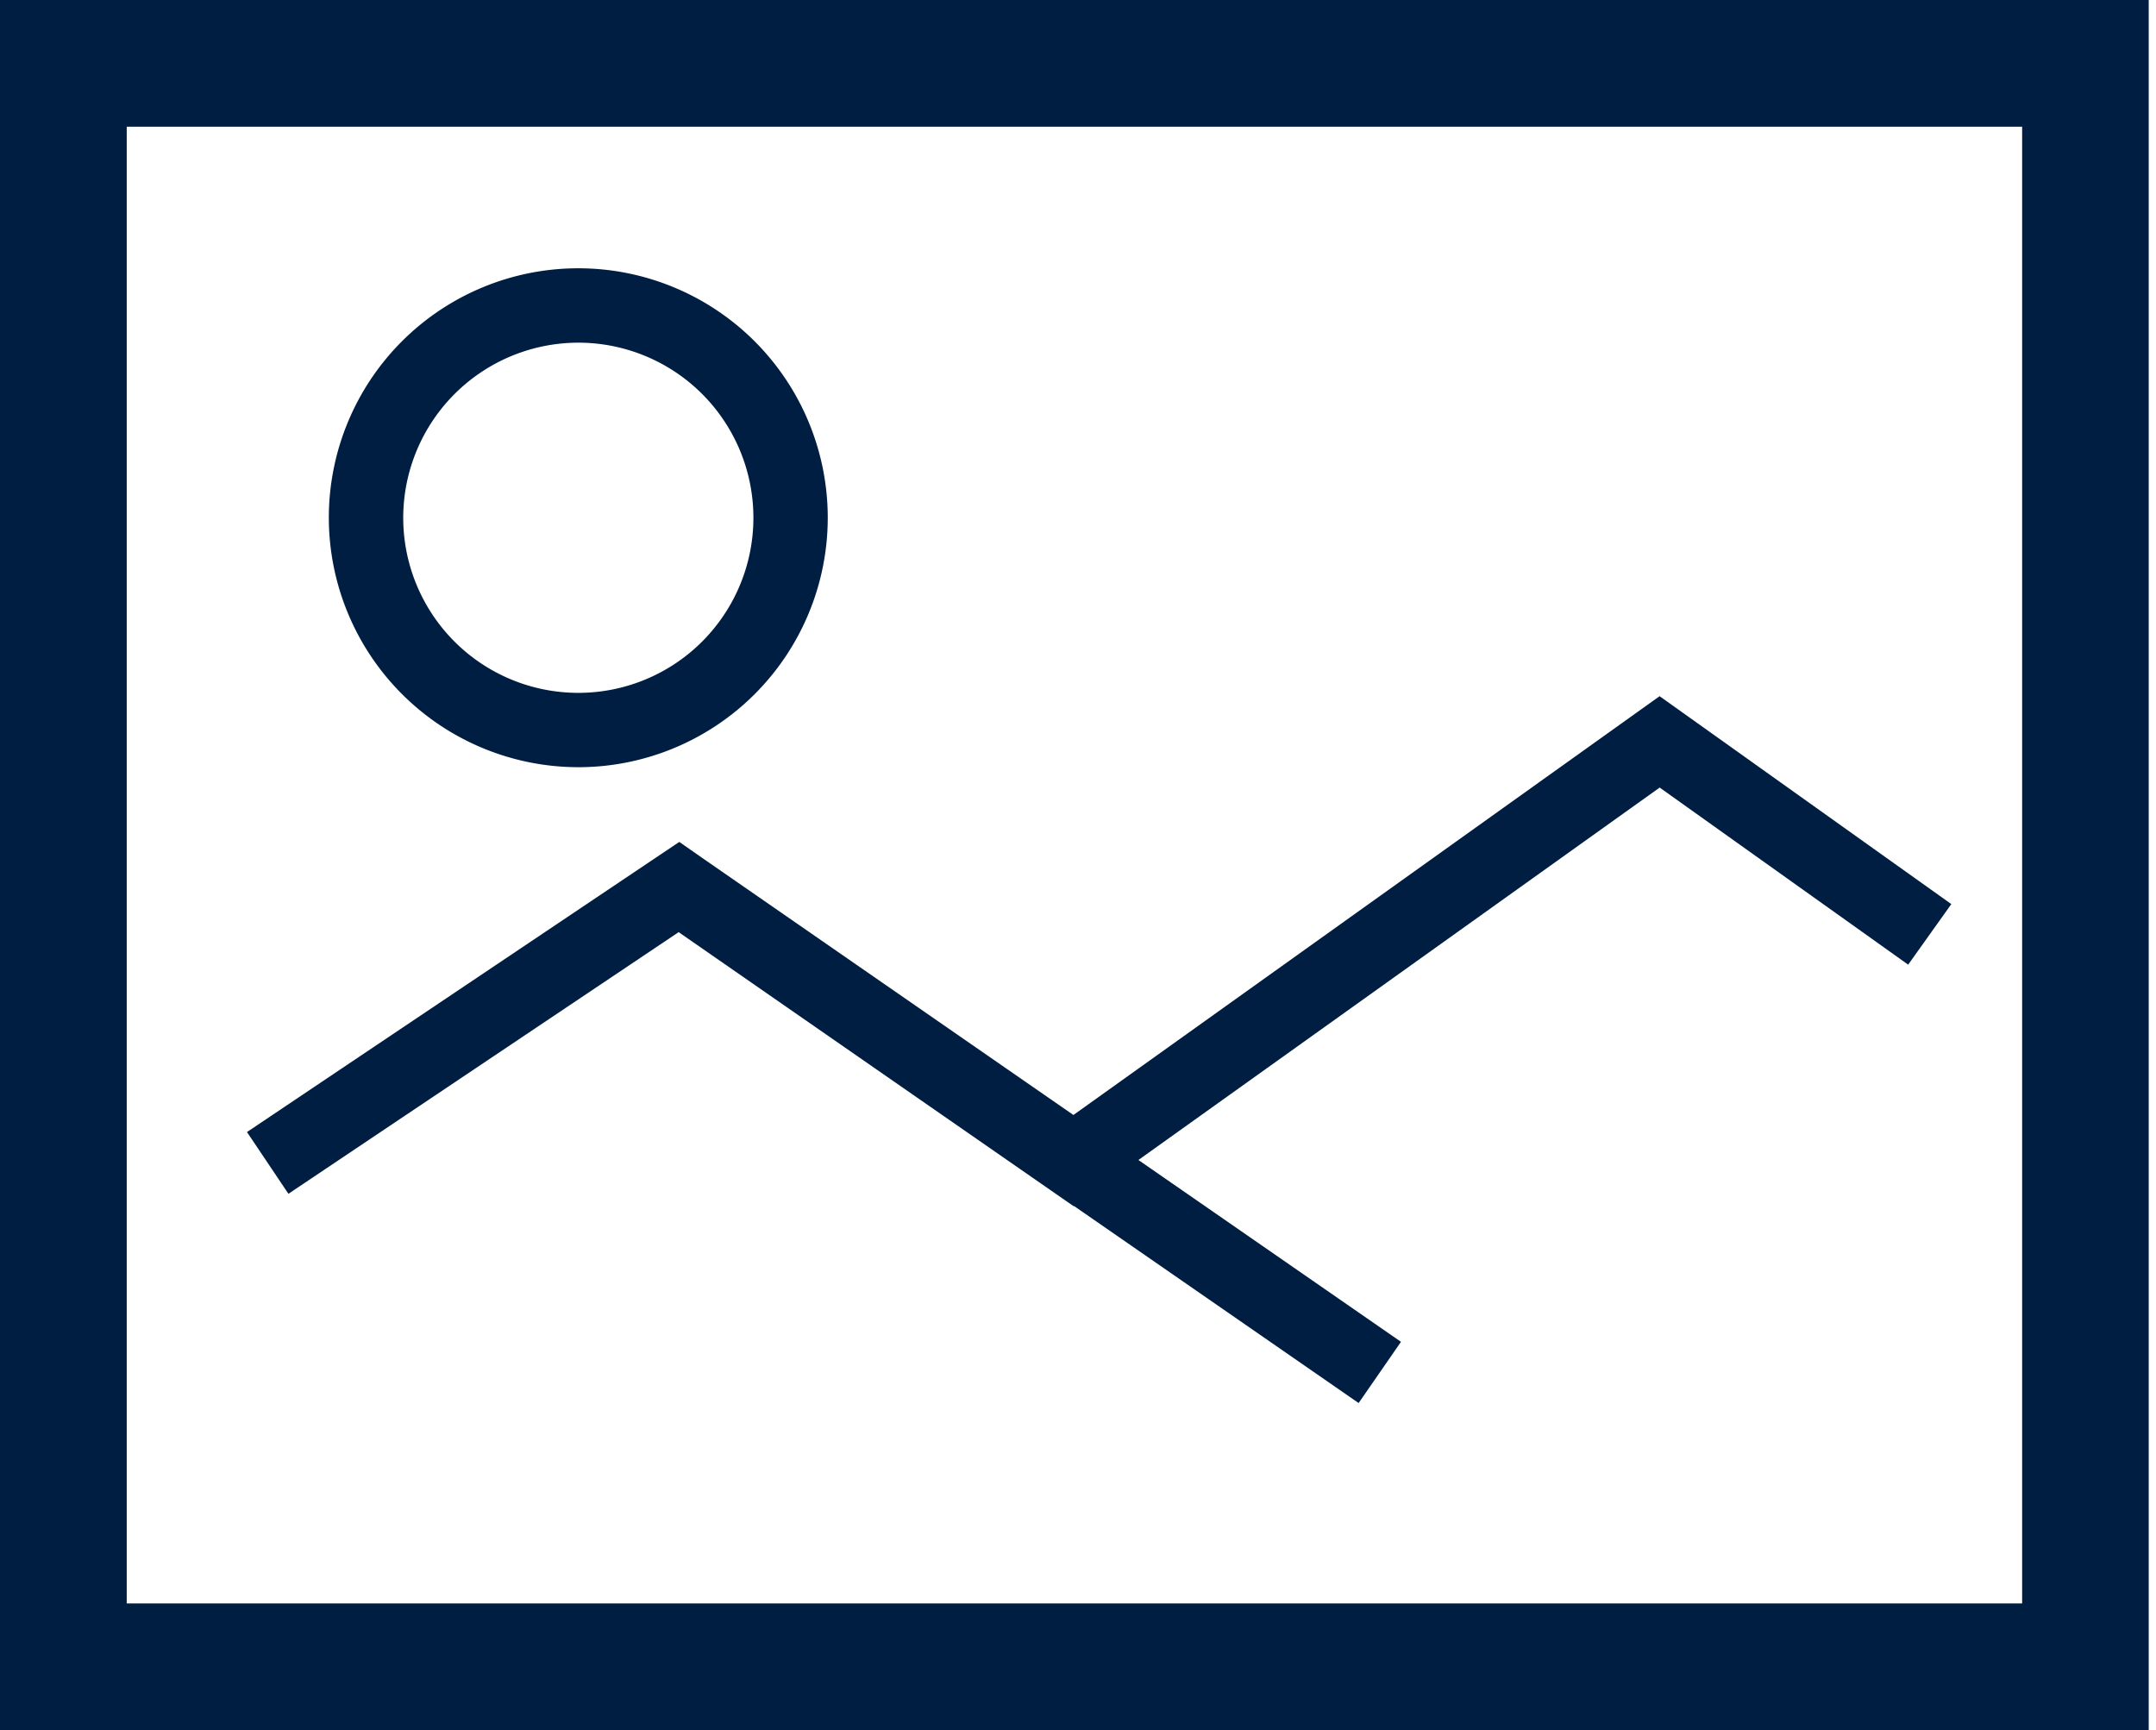 <?xml version="1.0" encoding="UTF-8"?>
<svg id="Group_21" data-name="Group_21" xmlns="http://www.w3.org/2000/svg" width="81" height="65">
    <defs>
        <style>
            .svg-image{fill:#001e42}
        </style>
    </defs>
    <path id="Path_28" data-name="Path 28" class="svg-image" d="M1205.874 352.932v65h80.726v-65zm75.971 60.24h-71.21v-55.48h71.21z" transform="translate(-1205.874 -352.932)"/>
    <path id="Path_29" data-name="Path 29" class="svg-image" d="m1266.933 488.179 14.845 10.3.012-.009 10.689 7.4 1.591-2.3-9.864-6.831 19.583-13.992 9.336 6.653 1.621-2.275-10.96-7.811-22.022 15.734-13.948-9.659-.859-.6-16.242 10.9 1.557 2.32z" transform="translate(-1241.436 -453.159)"/>
    <path id="Path_30" data-name="Path 30" class="svg-image" d="M1274.935 420.379a9.372 9.372 0 1 0-9.372-9.372 9.382 9.382 0 0 0 9.372 9.372zm0-15.949a6.578 6.578 0 1 1-6.577 6.578 6.585 6.585 0 0 1 6.577-6.578z" transform="translate(-1253.209 -391.556)"/>
</svg>